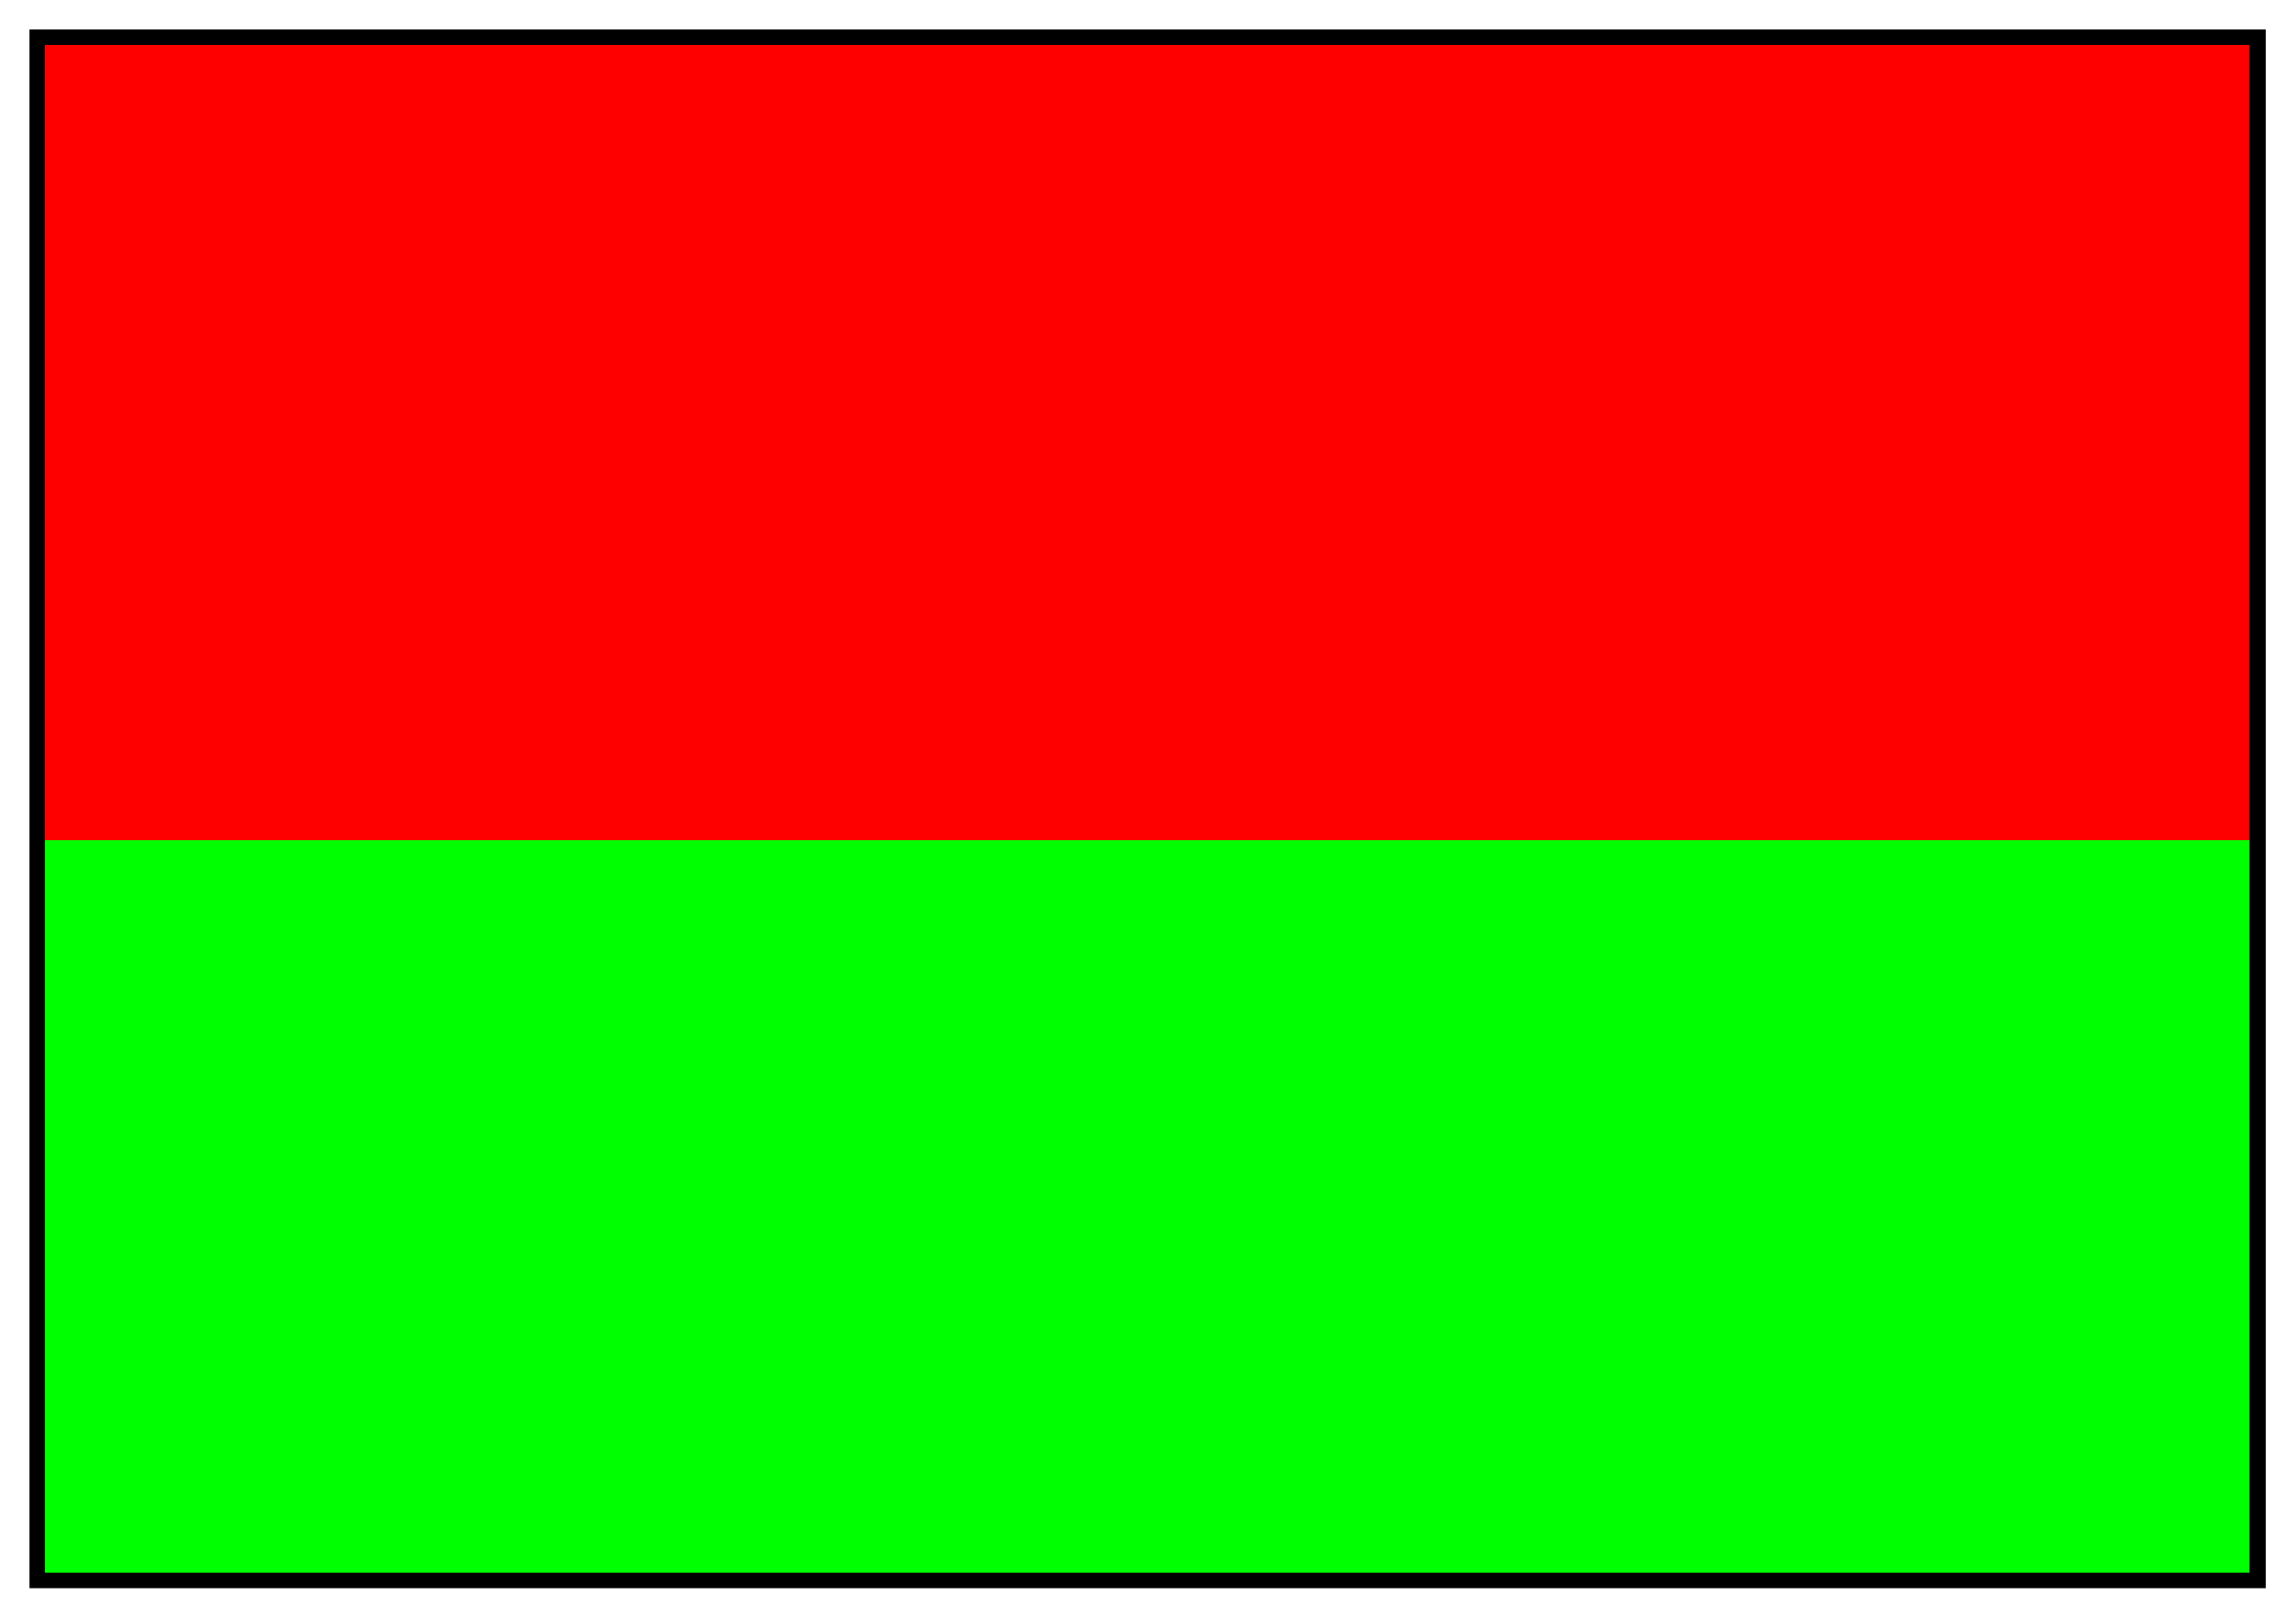<svg xmlns="http://www.w3.org/2000/svg" width="493.465" height="347.881" fill-rule="evenodd" stroke-linecap="round" preserveAspectRatio="none" viewBox="0 0 3115 2196"><style>.brush0{fill:#fff}.pen0{stroke:#000;stroke-width:1;stroke-linejoin:round}</style><path d="M50 1146h3011V53H50v1093z" style="stroke:none;fill:red"/><path d="M50 2145h3012V1140H50v1005z" style="stroke:none;fill:#0f0"/><path d="M61 61h2991v2073H61V61l-1-21H40v2115h3034V40H60l1 21z" style="stroke:none;fill:#000"/></svg>
